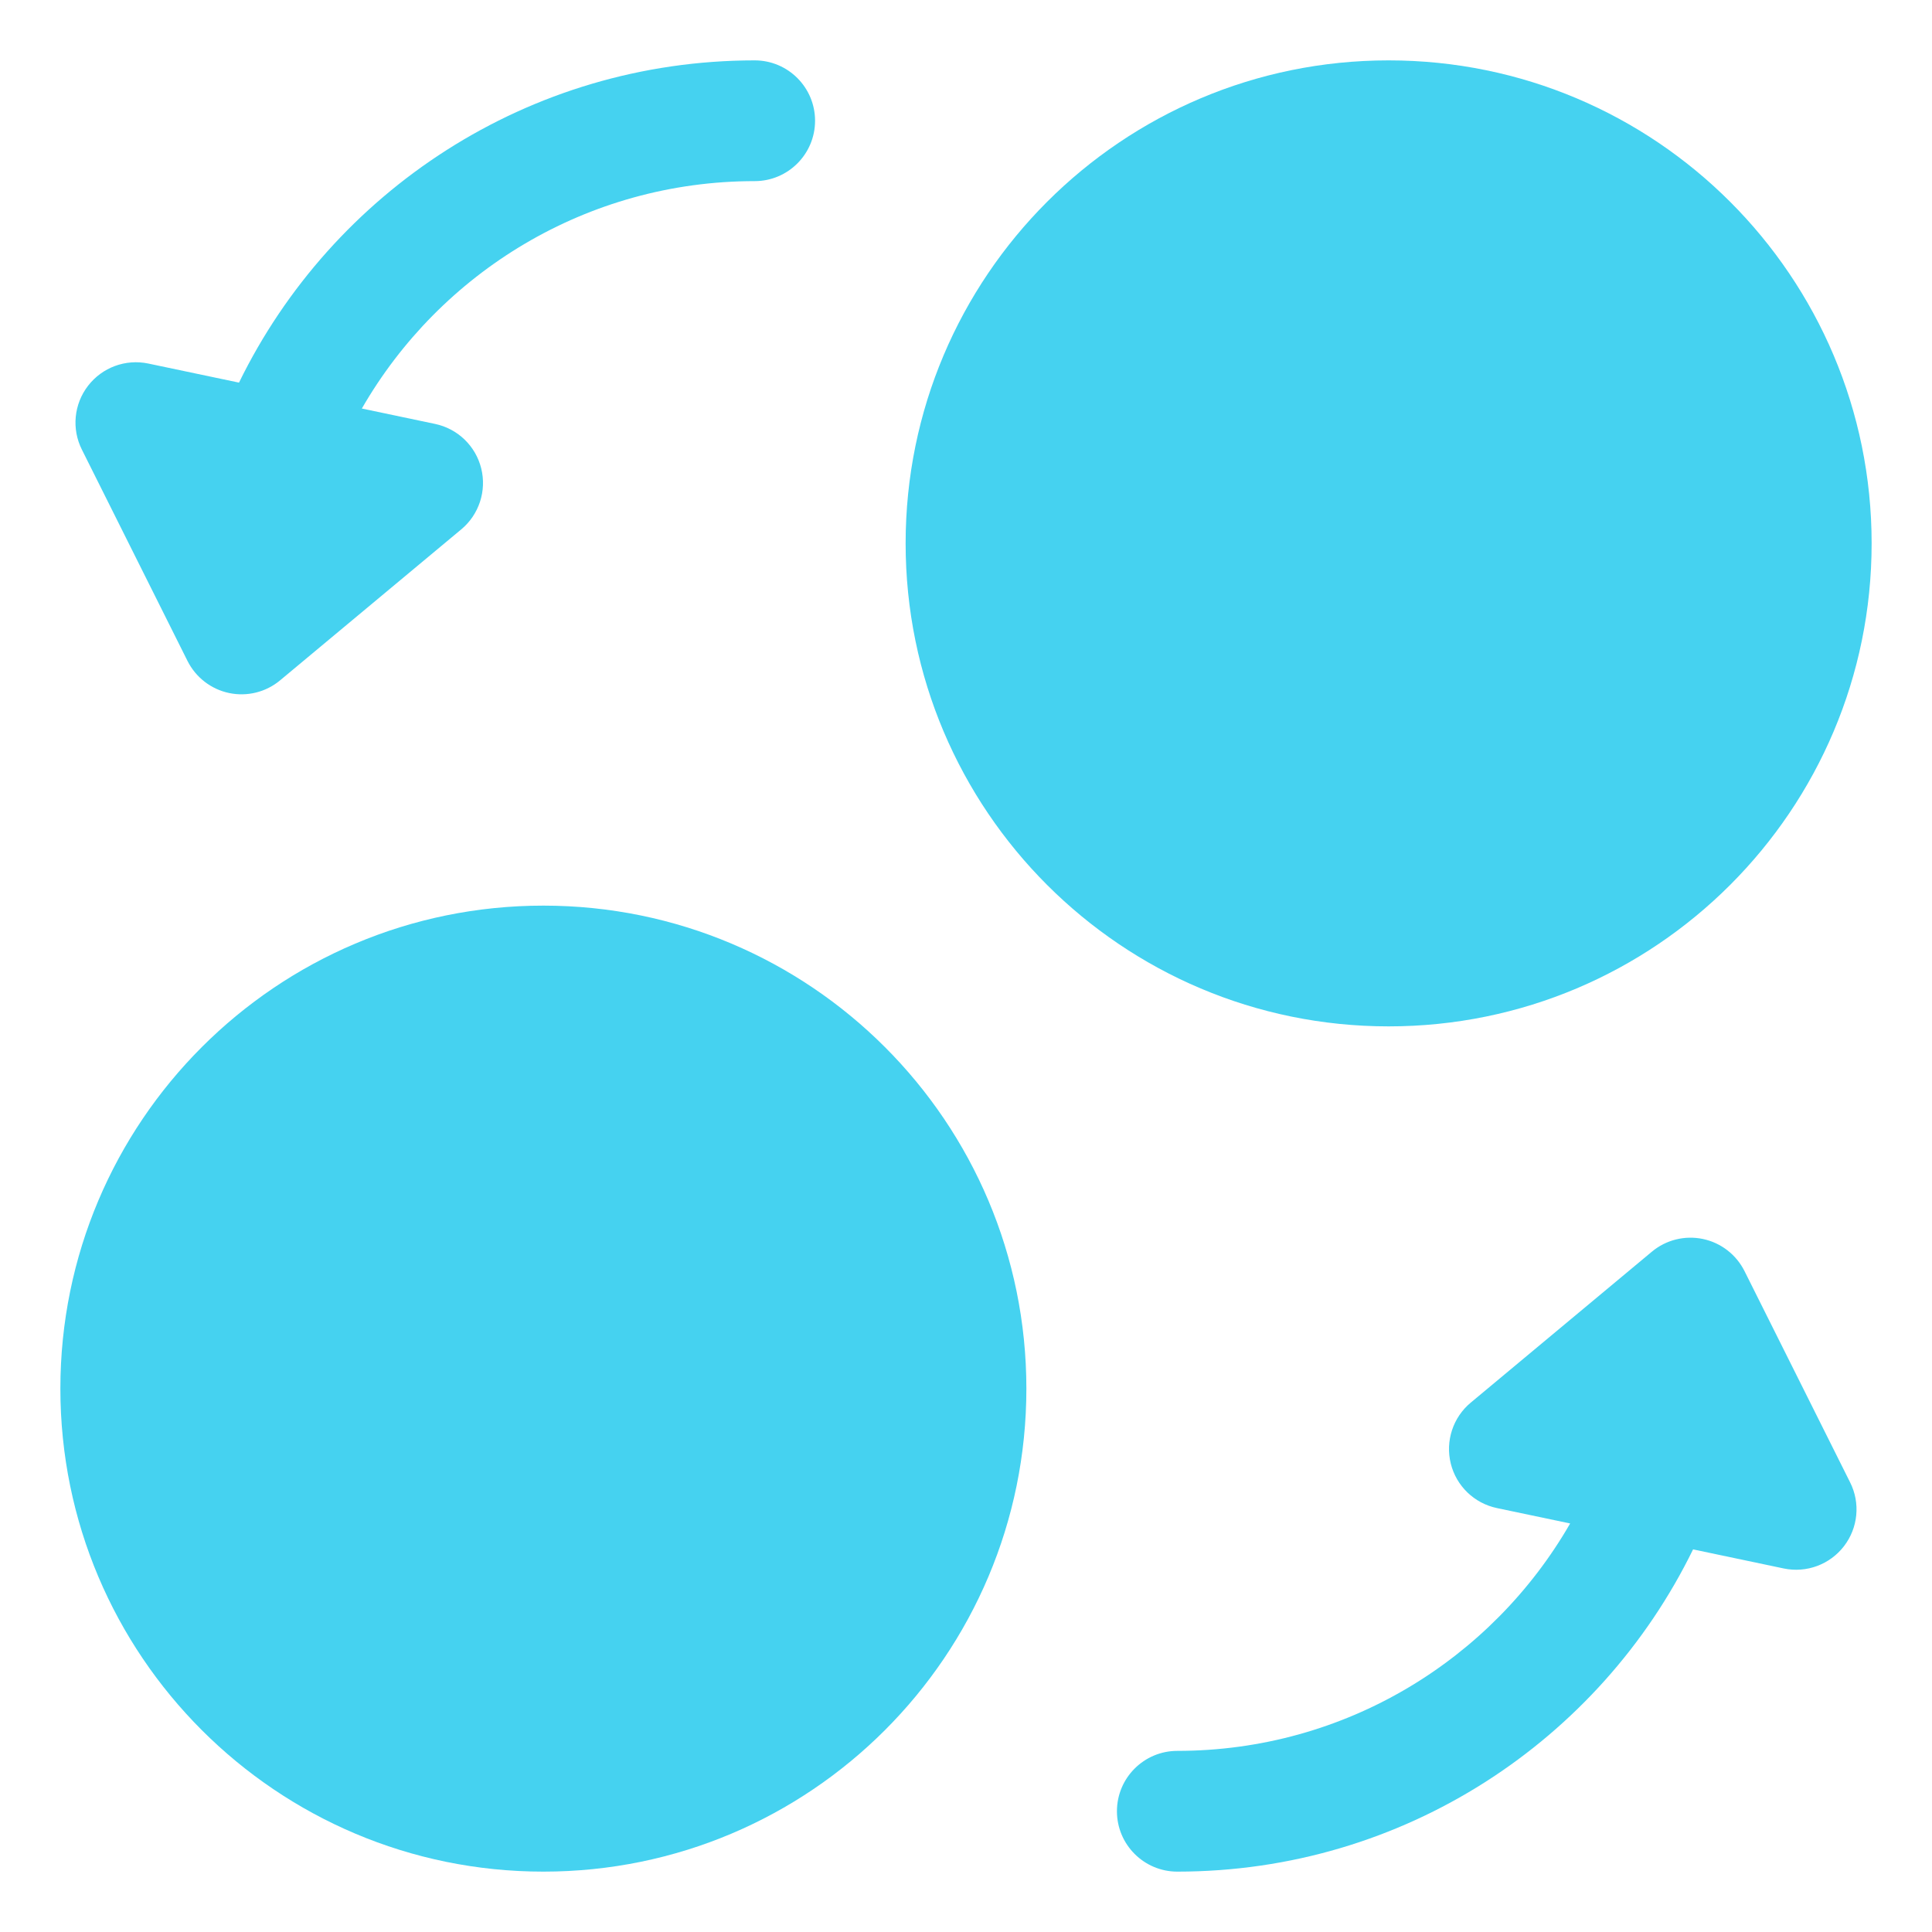 <svg width="24" height="24" viewBox="0 0 24 24" fill="none" xmlns="http://www.w3.org/2000/svg">
<g clip-path="url(#clip0_83_259)">
<path d="M17.25 0.75C13.936 0.75 11.25 3.436 11.25 6.75C11.25 10.064 13.936 12.75 17.25 12.75C20.564 12.75 23.25 10.064 23.25 6.75C23.25 3.436 20.564 0.75 17.25 0.75Z" fill="#45D2F0"/>
<path d="M6.75 11.25C3.436 11.25 0.75 13.936 0.75 17.25C0.75 20.564 3.436 23.25 6.75 23.25C10.064 23.25 12.75 20.564 12.75 17.25C12.75 13.936 10.064 11.25 6.75 11.25Z" fill="#45D2F0"/>
<path d="M4.495 5.075L5.404 5.266C5.686 5.325 5.909 5.54 5.978 5.819C6.047 6.098 5.951 6.392 5.73 6.576L3.48 8.451C3.304 8.598 3.071 8.656 2.846 8.609C2.622 8.562 2.432 8.415 2.329 8.21L1.017 5.585C0.888 5.328 0.918 5.02 1.094 4.792C1.27 4.564 1.56 4.457 1.842 4.516L2.969 4.753C4.126 2.383 6.56 0.75 9.375 0.75C9.789 0.75 10.125 1.086 10.125 1.5C10.125 1.914 9.789 2.25 9.375 2.25C7.288 2.25 5.466 3.387 4.495 5.075Z" fill="#45D2F0"/>
<path d="M18.596 18.734L19.505 18.925C18.534 20.613 16.712 21.75 14.625 21.75C14.211 21.75 13.875 22.086 13.875 22.5C13.875 22.914 14.211 23.25 14.625 23.25C17.44 23.25 19.874 21.617 21.032 19.247L22.158 19.484C22.44 19.543 22.73 19.436 22.906 19.208C23.082 18.98 23.112 18.672 22.983 18.415L21.671 15.79C21.568 15.585 21.378 15.438 21.154 15.391C20.929 15.344 20.696 15.402 20.52 15.549L18.27 17.424C18.049 17.608 17.953 17.902 18.022 18.181C18.091 18.46 18.314 18.675 18.596 18.734Z" fill="#45D2F0"/>
</g>
<defs>
<clipPath id="clip0_83_259">
<rect width="24" height="24" fill="white"/>
</clipPath>
</defs>
</svg>
